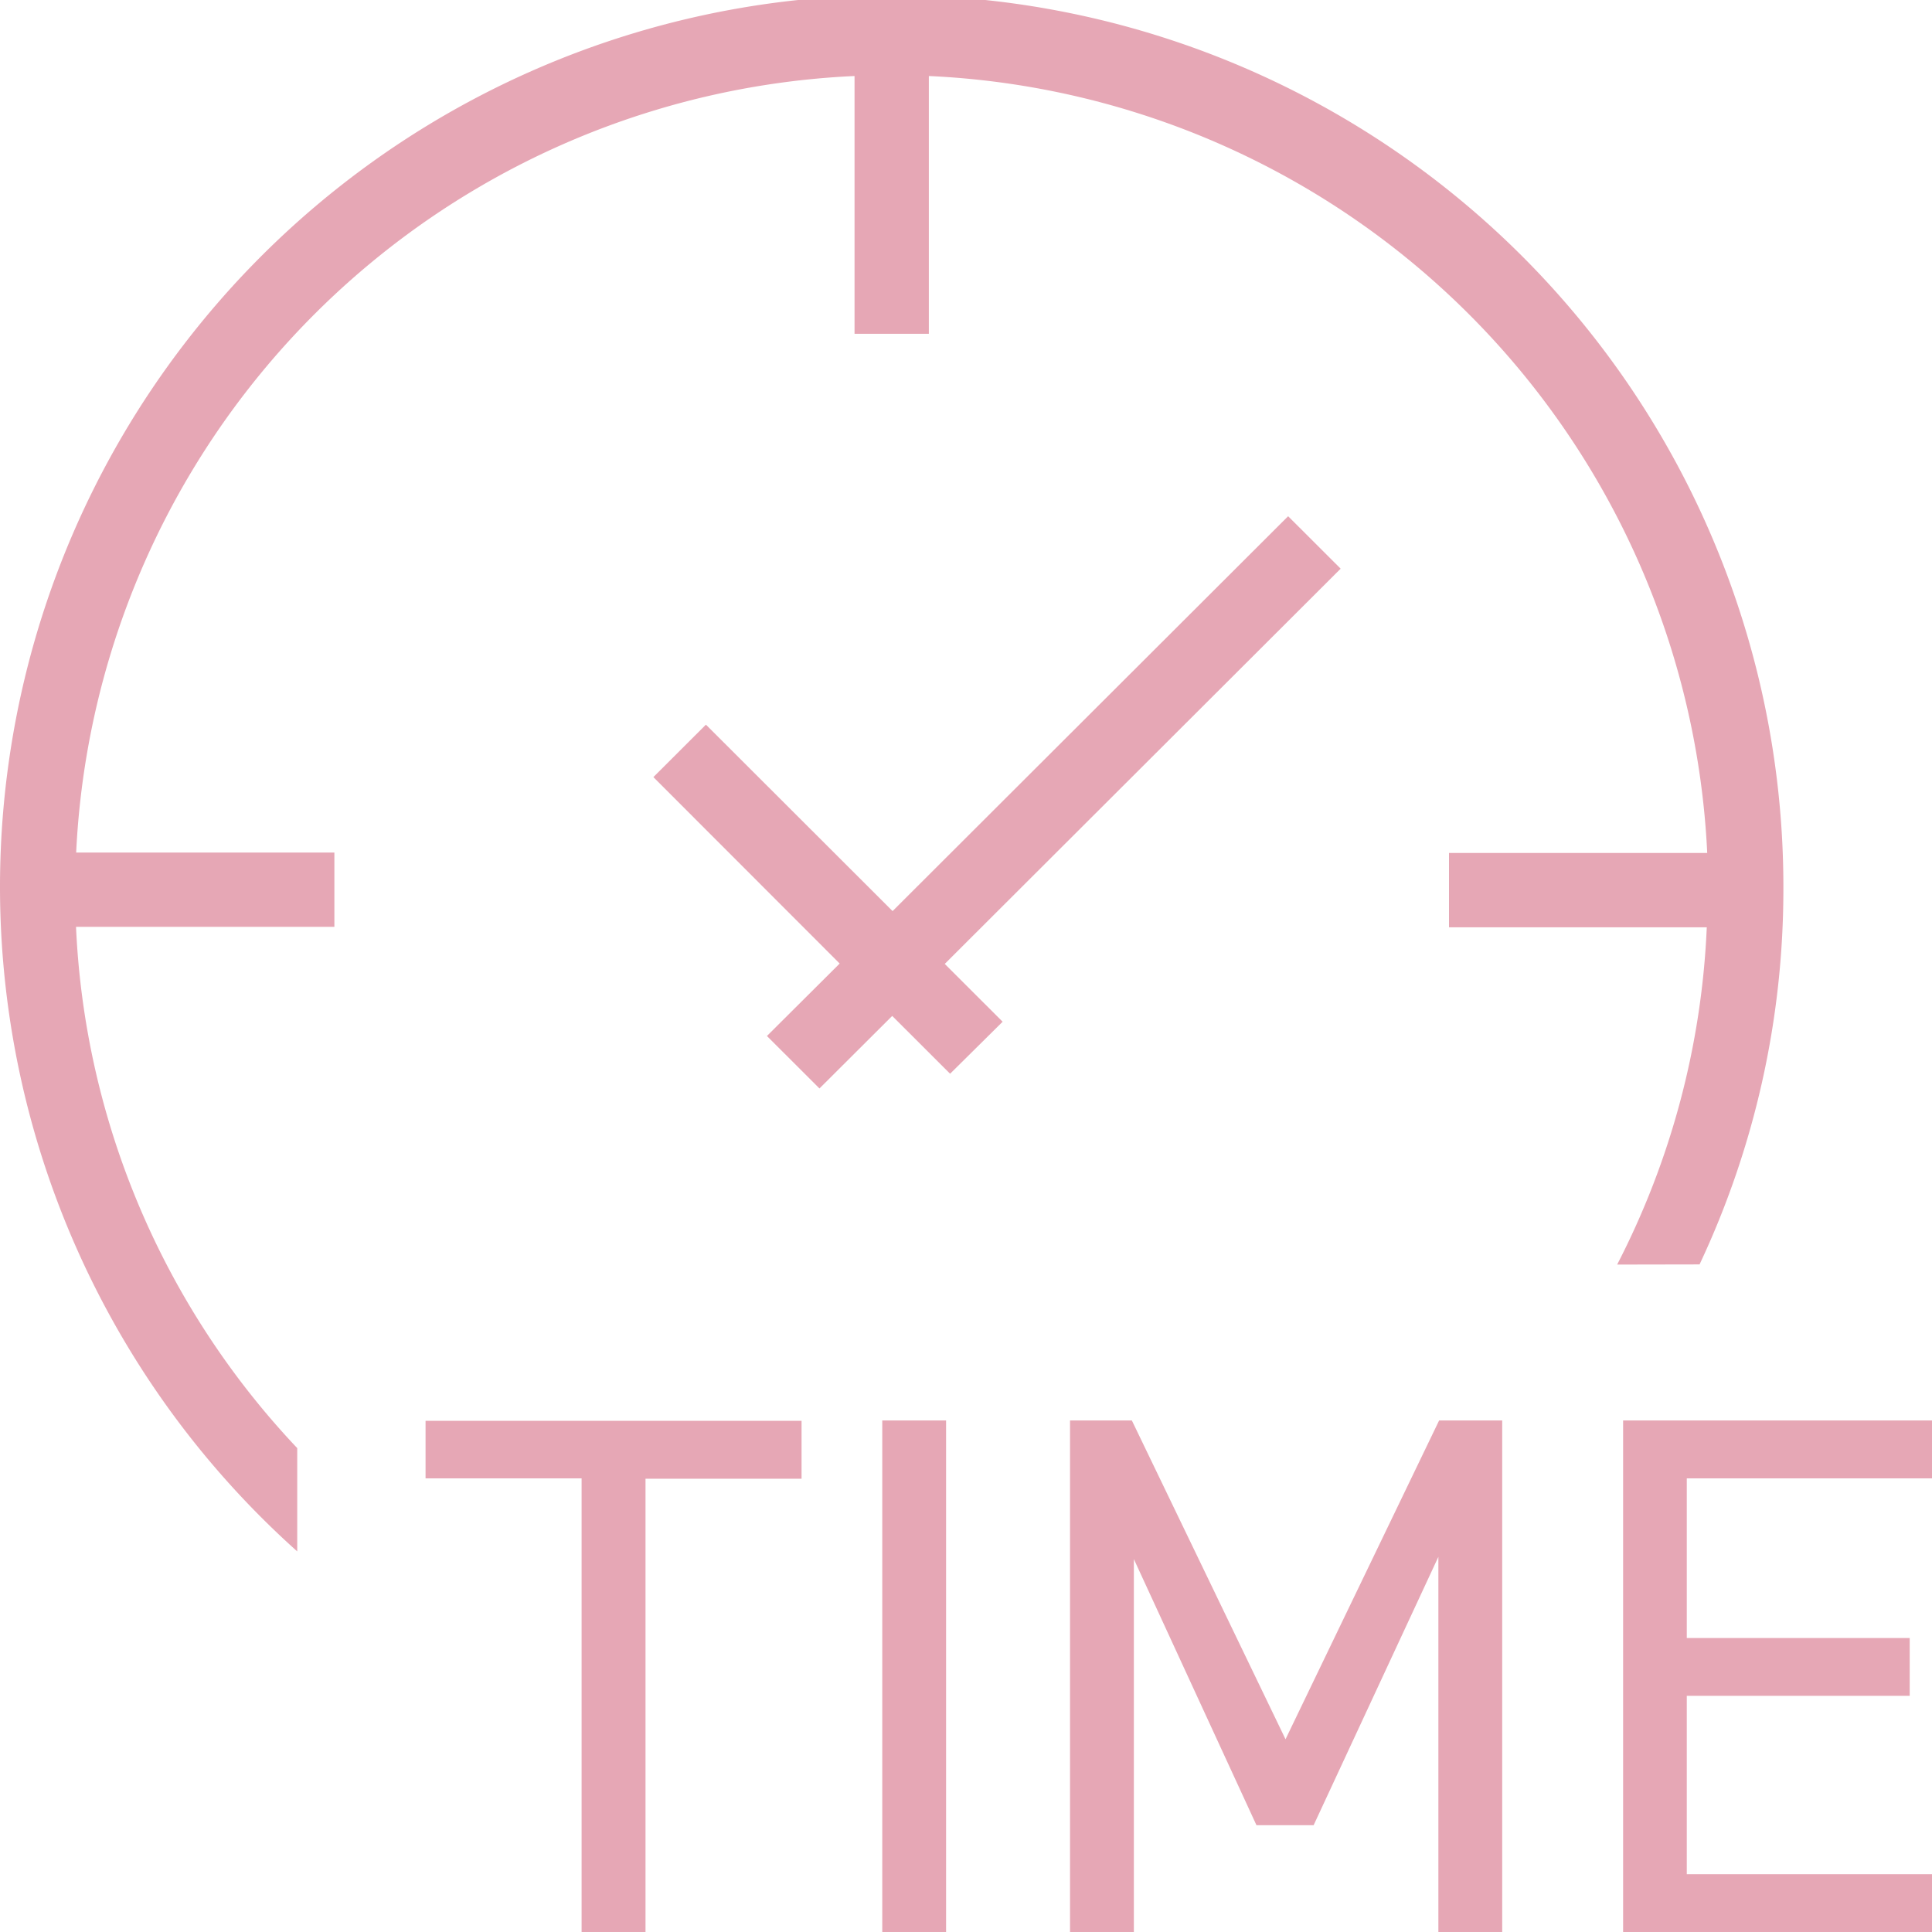 <svg xmlns="http://www.w3.org/2000/svg" width="26" height="26" viewBox="0 0 26 26"><defs><style>.a{fill:#e6a7b5}</style></defs><path class="a" d="M22.872 17.016A11.857 11.857 0 0024 11.978a12 12 0 10-20 8.9v-1.39a10.92 10.92 0 01-2.977-7.015H4.5v-1H1.025A10.987 10.987 0 0111.5 1.023v3.469h1V1.023a10.987 10.987 0 0110.475 10.456H19.5v1h3.469a10.908 10.908 0 01-1.206 4.539z"/><path class="a" d="M5.727 19.895h2.1V26h.86v-6.1h2.1v-.779h-5.06zm6.146-.779h.859V26h-.859zm5.427 4.29l-2.068-4.29H14.4V26h.859v-5.018l1.65 3.581h.769l1.679-3.612V26h.859v-6.884h-.849zm8.7-3.511v-.779h-4.157V26H26v-.778h-3.3v-2.4h3v-.778h-3v-2.149zM18.042 7.653l-.707-.706-5.323 5.314L9.5 9.752l-.707.706 2.507 2.509-.979.975.707.706.979-.976.779.778.707-.7-.779-.778z"/></svg>